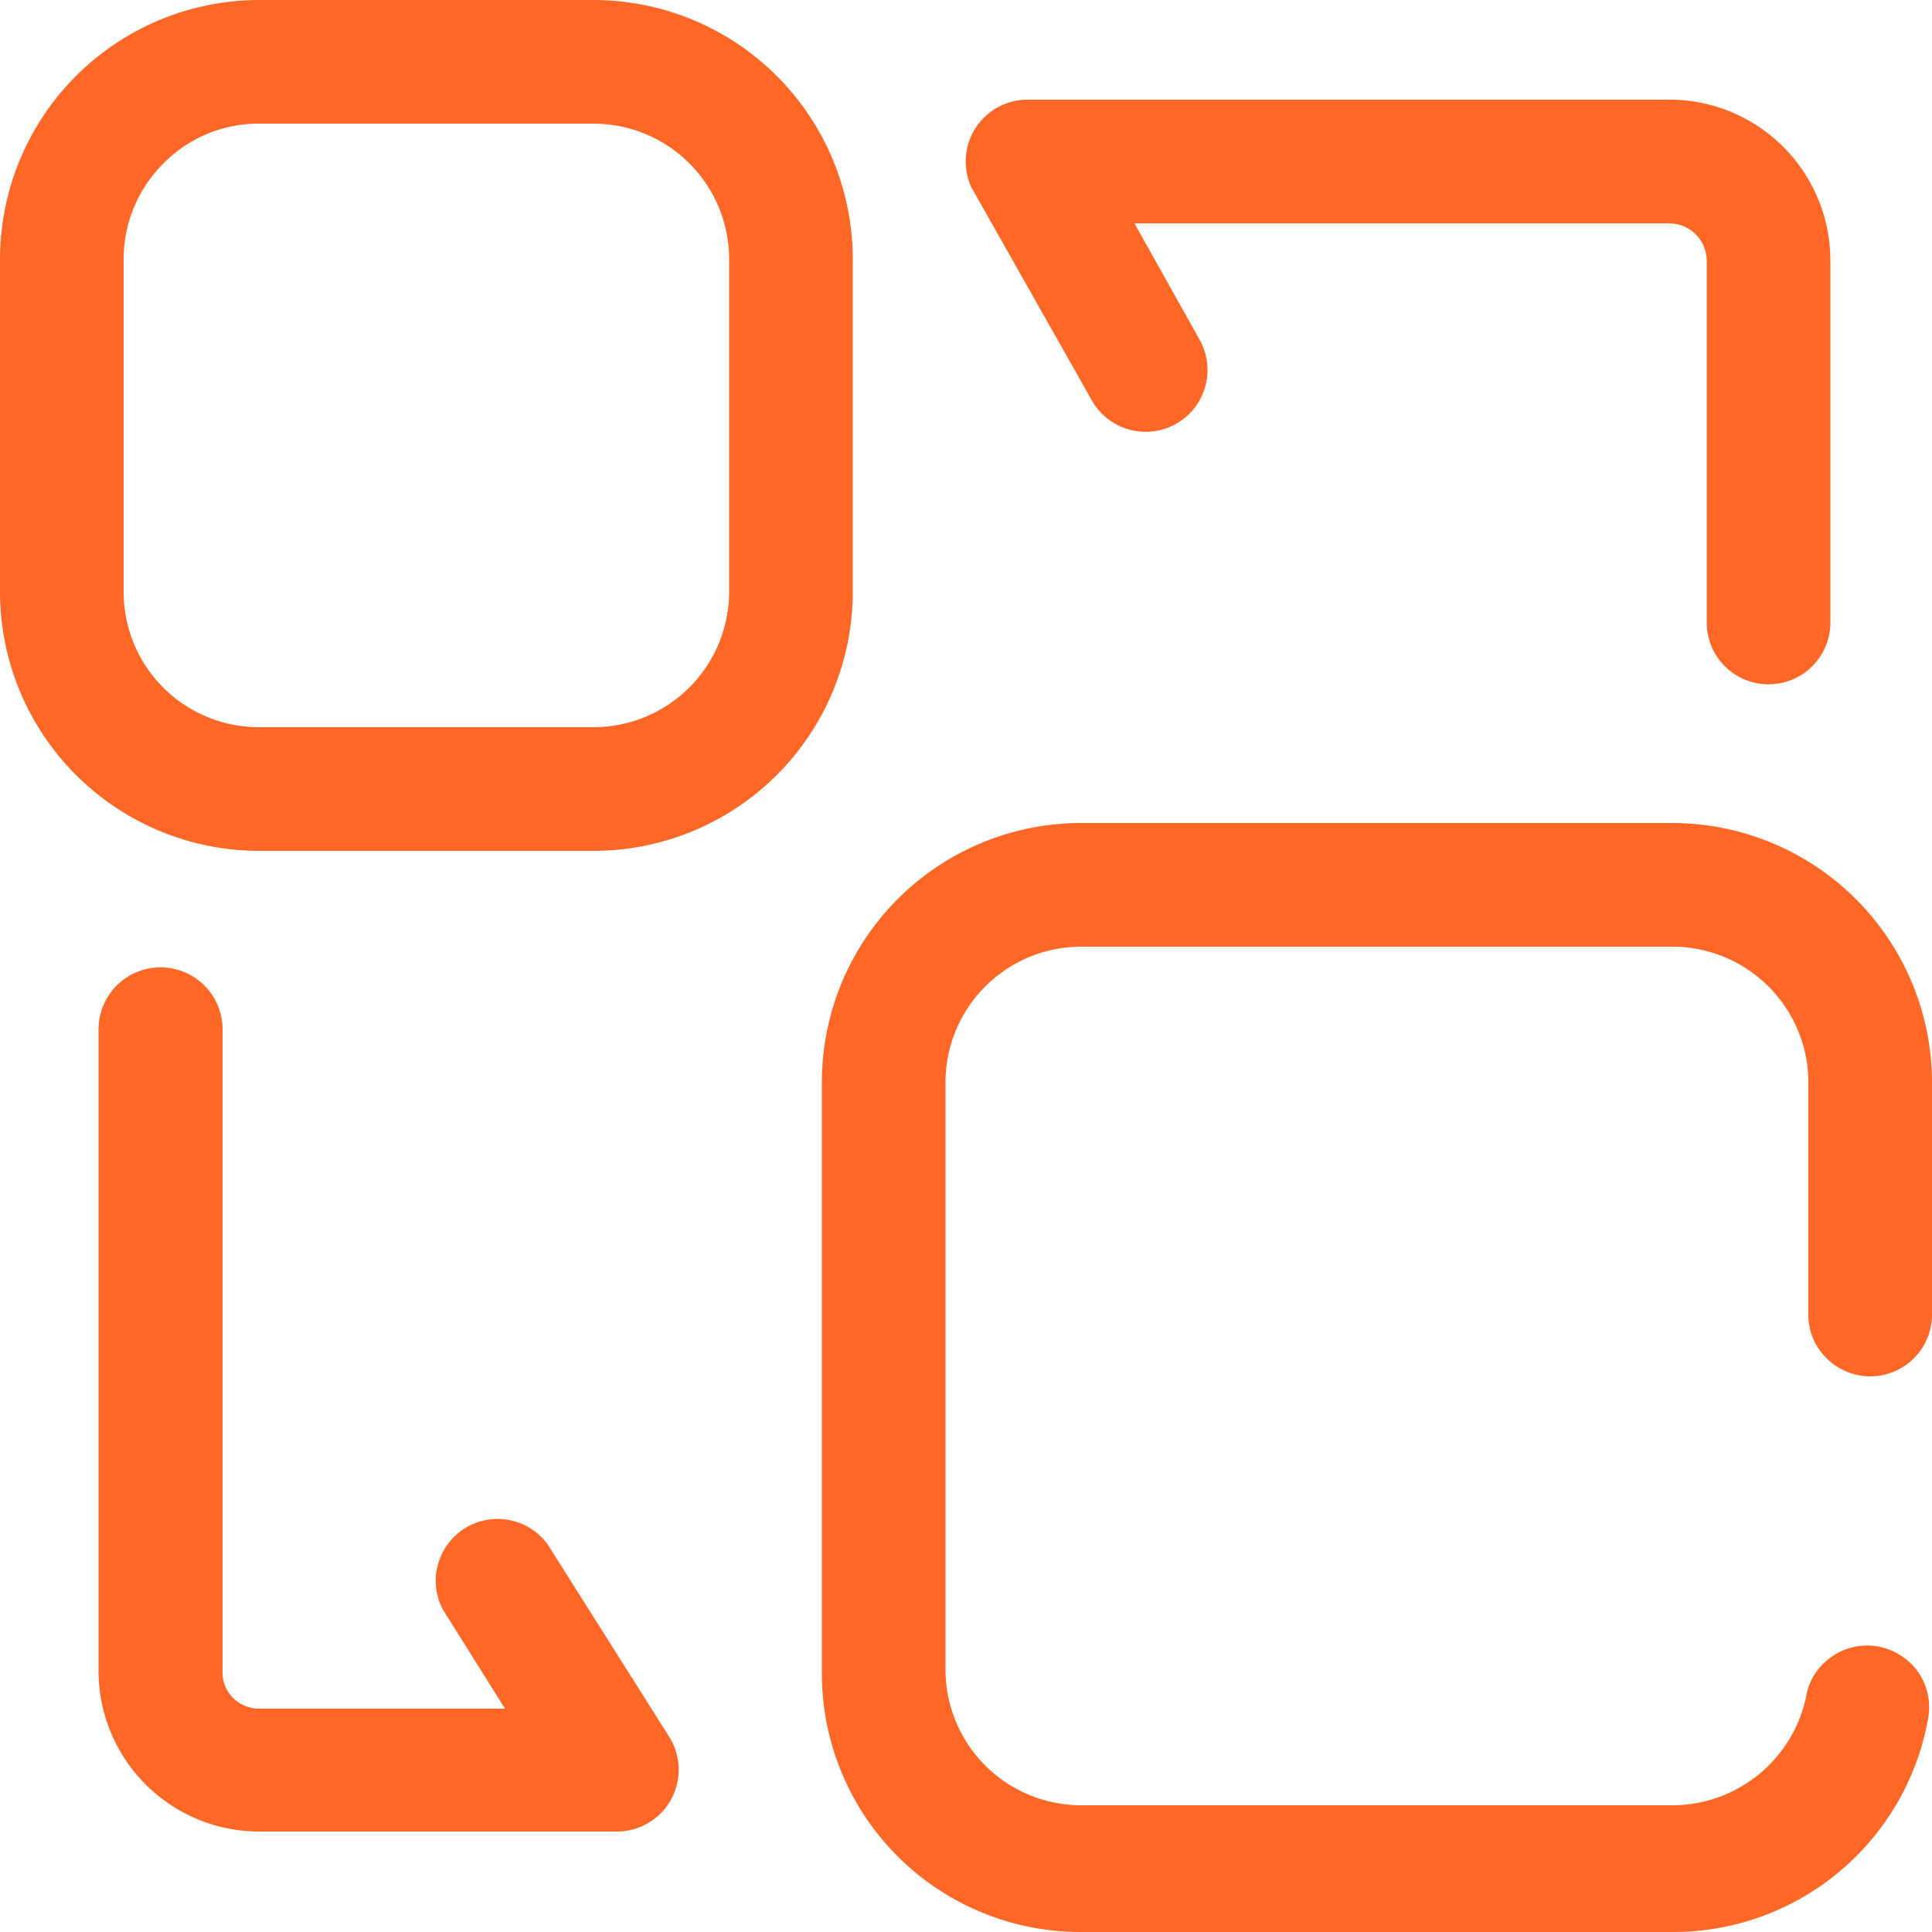 <svg xmlns="http://www.w3.org/2000/svg" width="50" height="50" viewBox="0 0 50 50">
  <defs>
    <style>
      .cls-1 {
        fill: #ff6726;
        fill-rule: evenodd;
      }
    </style>
  </defs>
  <path id="形状_119" data-name="形状 119" class="cls-1" d="M1032.07,6226.7a6.715,6.715,0,0,0-6.71-6.7h-8.65a6.715,6.715,0,0,0-6.71,6.7v8.62a6.709,6.709,0,0,0,6.71,6.7h8.65a6.709,6.709,0,0,0,6.71-6.7v-8.62Zm-3.2,8.62a3.512,3.512,0,0,1-3.51,3.5h-8.65a3.5,3.5,0,0,1-3.51-3.5v-8.62a3.482,3.482,0,0,1,1.03-2.47,3.446,3.446,0,0,1,2.48-1.03h8.65a3.512,3.512,0,0,1,3.51,3.5v8.62Zm-12.16,32.08h9.25a1.6,1.6,0,0,0,1.36-2.45l-3.14-4.97a1.6,1.6,0,0,0-2.71,1.69l1.6,2.55h-6.36a0.944,0.944,0,0,1-.69-0.29,0.918,0.918,0,0,1-.26-0.69v-16.6a1.605,1.605,0,0,0-3.21,0v16.61A4.161,4.161,0,0,0,1016.71,6267.4Zm14.56-4.15a6.692,6.692,0,0,0,6.7,6.75h15.33a6.7,6.7,0,0,0,6.6-5.53,1.6,1.6,0,0,0-.26-1.2,1.645,1.645,0,0,0-1.04-.66,1.6,1.6,0,0,0-1.2.27,1.561,1.561,0,0,0-.66,1.03v0.01a3.541,3.541,0,0,1-3.45,2.8h-15.32a3.511,3.511,0,0,1-3.5-3.47v-15.3a3.513,3.513,0,0,1,3.5-3.45h15.32a3.52,3.52,0,0,1,3.51,3.44v6.03h0a1.574,1.574,0,0,0,.45,1.16,1.613,1.613,0,0,0,1.15.49h0a1.6,1.6,0,0,0,1.6-1.6v-6.07a6.724,6.724,0,0,0-6.71-6.65h-15.32a6.709,6.709,0,0,0-6.7,6.65v15.3Zm21.85-40.67h-16.57a1.6,1.6,0,0,0-1.41,2.27l3.11,5.5a1.6,1.6,0,1,0,2.8-1.55l-1.69-3.02h13.83a0.973,0.973,0,0,1,.98.97v9.36a1.6,1.6,0,1,0,3.2,0v-9.36A4.166,4.166,0,0,0,1053.12,6222.58Z" transform="translate(-1010 -6220)"/>
</svg>
